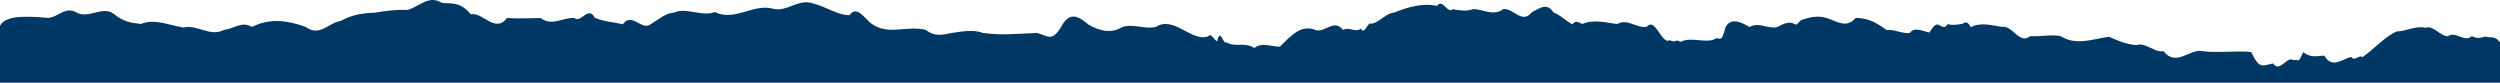<svg width="1920" height="64" viewBox="0 0 1920 64" fill="#003865" xmlns="http://www.w3.org/2000/svg">
<path d="M1908.72 28.066C1912.33 29.401 1915.98 26.98 1920 32.519V63.5L0 63.5V20.078C3.813 9.727 30.34 13.43 37.235 13.713C44.536 13.146 50.011 5.06 57.921 9.184C67.331 15.249 78.525 4.17 87.205 10.518C94.506 16.664 100.306 17.473 108.256 18.403C119.004 13.955 130.361 19.656 140.988 21.152C151.493 18.524 161.431 28.713 172.138 22.931C180.088 21.961 185.645 16.017 193.595 20.667C207.304 13.672 221.013 15.694 234.723 20.667C245.471 28.592 252.366 17.392 261.695 16.098C270.172 11.287 278.406 10.074 287.694 9.75C296.131 8.375 304.527 7.203 312.923 7.648C322.536 4.939 329.228 -4.199 339.49 2.27C348.494 2.715 353.686 1.825 361.677 11.004C370.6 8.861 380.091 26.004 389.379 13.834C397.978 14.481 406.617 13.955 415.216 13.834C423.815 20.546 432.454 13.187 441.053 13.834C446.204 18.241 451.72 4.009 456.79 13.591C464.213 16.866 470.905 16.826 478.328 18.645C485.263 8.739 493.01 24.306 499.987 18.443C507.937 13.47 511.1 10.276 518.036 9.588C526.757 5.383 539.655 13.187 548.862 9.225C563.991 16.705 578.39 2.796 593.113 6.556C604.308 9.871 612.906 -1.49 624.466 2.674C634.606 5.1 643.327 11.812 652.453 11.65C658.131 3.564 664.134 14.562 669.65 18.443C682.63 27.379 696.38 19.333 710.941 22.931C718.16 28.471 723.717 26.692 731.18 25.276C739.089 24.185 747.039 22.446 754.948 25.276C768.739 27.298 782.489 25.923 796.279 25.276C804.067 27.055 807.555 32.716 814.613 21.193C821.467 7.89 828.646 12.742 835.947 18.888C844.384 23.7 853.023 26.045 861.744 20.869C870.423 17.756 879.184 22.891 887.864 20.586C901.493 11.853 914.999 32.393 927.857 27.945C930.169 24.751 932.521 31.139 934.833 31.665C937.186 20.748 939.538 34.778 941.931 32.554C949.354 36.719 955.6 31.907 963.347 36.881C969.39 32.029 977.462 36.193 983.059 35.789L983.198 35.648C992.26 26.454 999.538 19.069 1009.75 22.81C1016.76 26.287 1024.35 13.713 1031.41 22.972C1036.23 20.222 1040.74 25.438 1045.16 21.961C1048.2 27.5 1050.23 15.896 1053.51 18.282C1059.76 16.745 1064.59 10.114 1070.63 9.71C1080.69 5.586 1092.57 1.987 1103.6 4.575C1107.86 -1.652 1111.55 10.923 1115.81 7.082C1120.76 8.012 1126.56 8.901 1131.59 6.96C1139.3 7.203 1146.96 12.621 1154.63 6.96C1162.29 6.152 1168.99 18.888 1176.45 9.386C1181.84 6.799 1187.93 1.381 1193.12 9.548C1199.08 11.974 1200.71 14.804 1207.6 18.726C1209.83 15.128 1212.87 17.311 1215.14 18.443C1224.11 14.562 1233.07 17.432 1242.04 18.443C1249.82 13.793 1257.33 22.163 1264.83 20.465C1271.4 12.904 1276.19 34.738 1282.47 30.856C1287.26 33.403 1286.53 29.522 1290.75 32.19C1298.74 27.662 1311.19 34.091 1318.05 29.401C1321.01 29.037 1322.1 33.12 1325.14 21.152C1329.48 12.217 1338.98 18.16 1343.76 20.748C1350.78 16.543 1357.92 22.567 1364.93 20.788C1369.35 18.362 1374.1 16.017 1378.24 18.484C1380.31 20.141 1381.89 15.694 1383.83 15.209C1389.64 13.268 1396.49 11.65 1402.94 13.874C1410.32 16.058 1417.86 22.284 1425.21 13.753C1435.18 13.874 1440.94 17.392 1449.06 23.134C1454.57 22.244 1460.66 26.004 1466.74 25.357C1470.35 19.939 1478.22 24.589 1481.83 24.993C1484.59 20.505 1485.64 18.888 1488.48 18.807C1490.63 19.737 1493.55 22.81 1495.78 18.484C1499.19 19.656 1503.73 18.807 1507.06 18.362C1509.45 16.664 1511.19 16.422 1513.63 20.91C1520.93 16.745 1530.1 19.616 1537.6 20.627C1545.83 19.373 1550.94 34.535 1559.1 27.743C1566.84 28.309 1574.75 26.247 1582.5 27.702C1594.34 35.425 1608.13 29.724 1619.73 28.228C1627.12 31.544 1634.5 34.576 1641.43 34.576C1647.56 32.312 1654.9 40.681 1661.63 39.307C1671 51.517 1681.63 37.649 1690.88 39.185C1701.02 40.924 1719.11 38.7 1728.96 39.954C1735.45 53.943 1737.97 50.102 1745.79 48.727C1750.66 56.288 1756.46 42.824 1761.13 46.14C1767.01 45.493 1764.41 49.051 1768.91 40.075C1775.08 44.886 1779.78 42.743 1785.14 42.743C1791.1 53.418 1799.58 44.684 1805.95 43.754C1807.89 47.676 1812.31 41.49 1814.34 43.916C1824.08 37.164 1831.9 27.662 1840.91 24.104C1847.68 24.144 1855.31 19.535 1862.81 21.314C1868.98 19.212 1873.88 27.783 1880.05 27.864C1885.73 23.376 1892.62 33.08 1898.38 27.702C1901.83 29.765 1905.36 29.198 1908.72 28.066Z" fill="#003865"/>
</svg>
